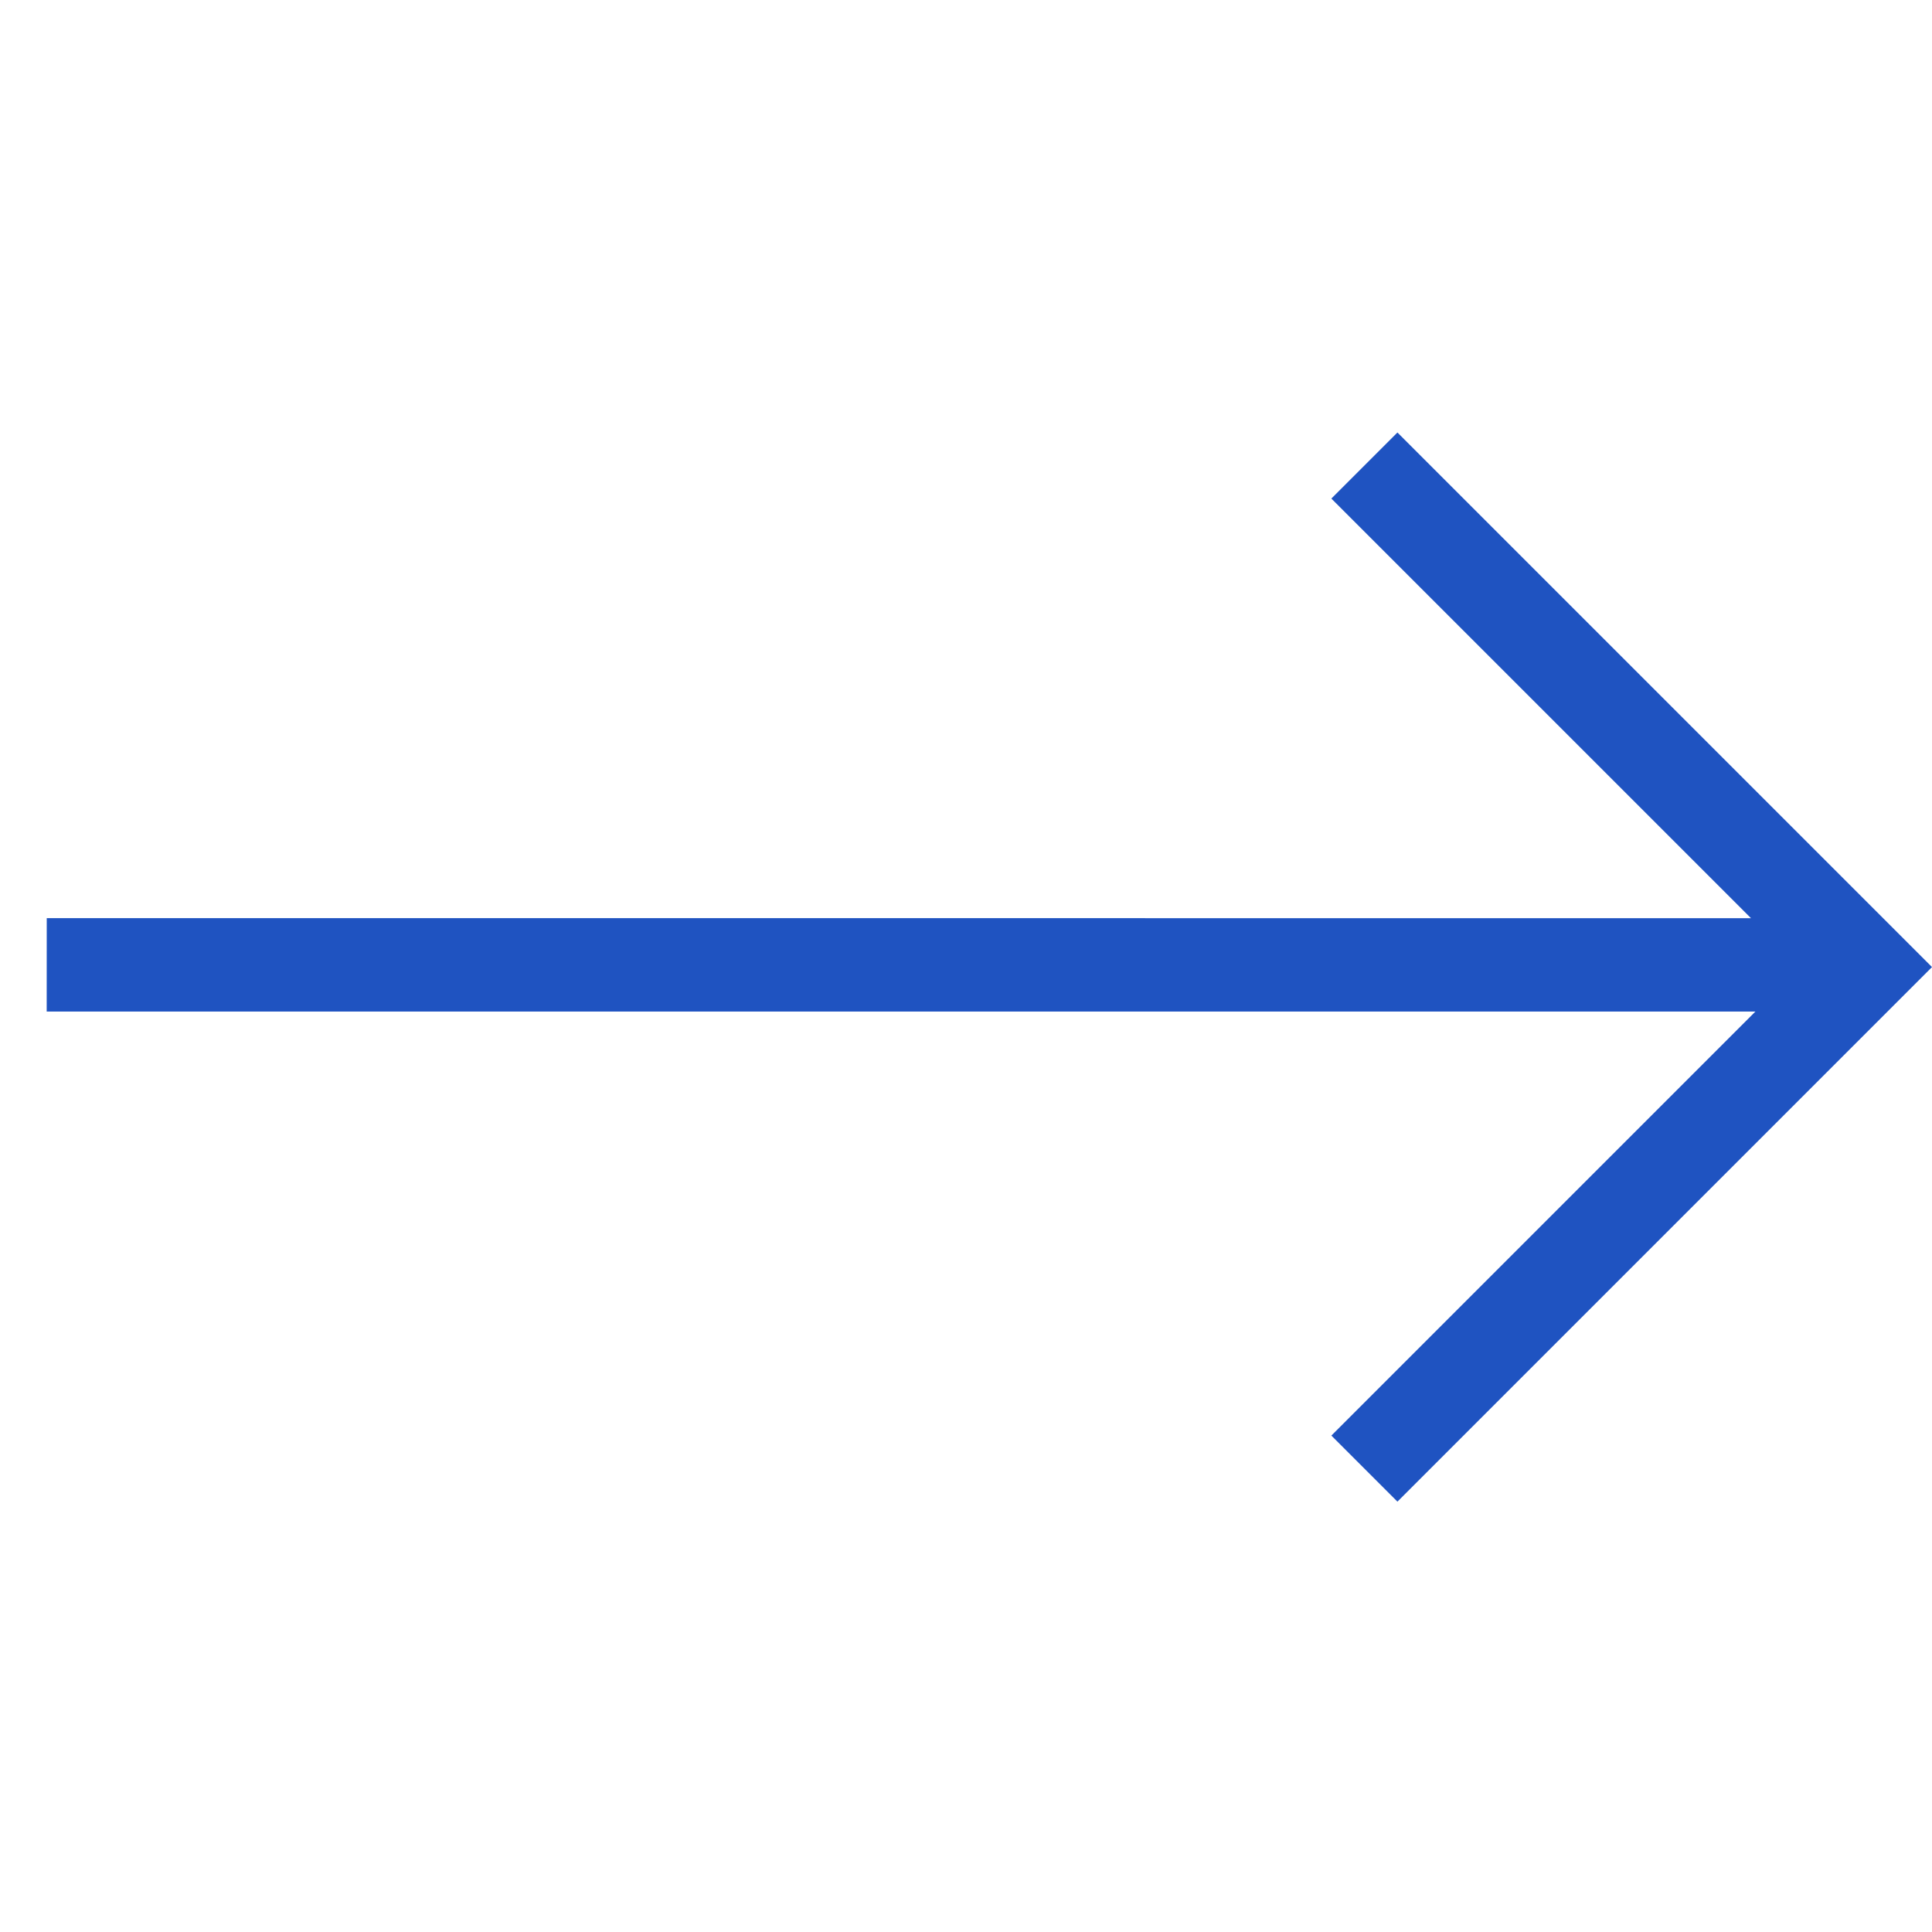 <svg width="36" height="36" viewBox="0 0 36 36" fill="none" xmlns="http://www.w3.org/2000/svg">
<path d="M0.871 17.108L32.627 17.109L24.808 9.29L26.039 8.059L36 18.02L26.039 27.981L24.808 26.75L32.709 18.849L0.87 18.849L0.871 17.108Z" fill="#1F53C1"/>
</svg>
